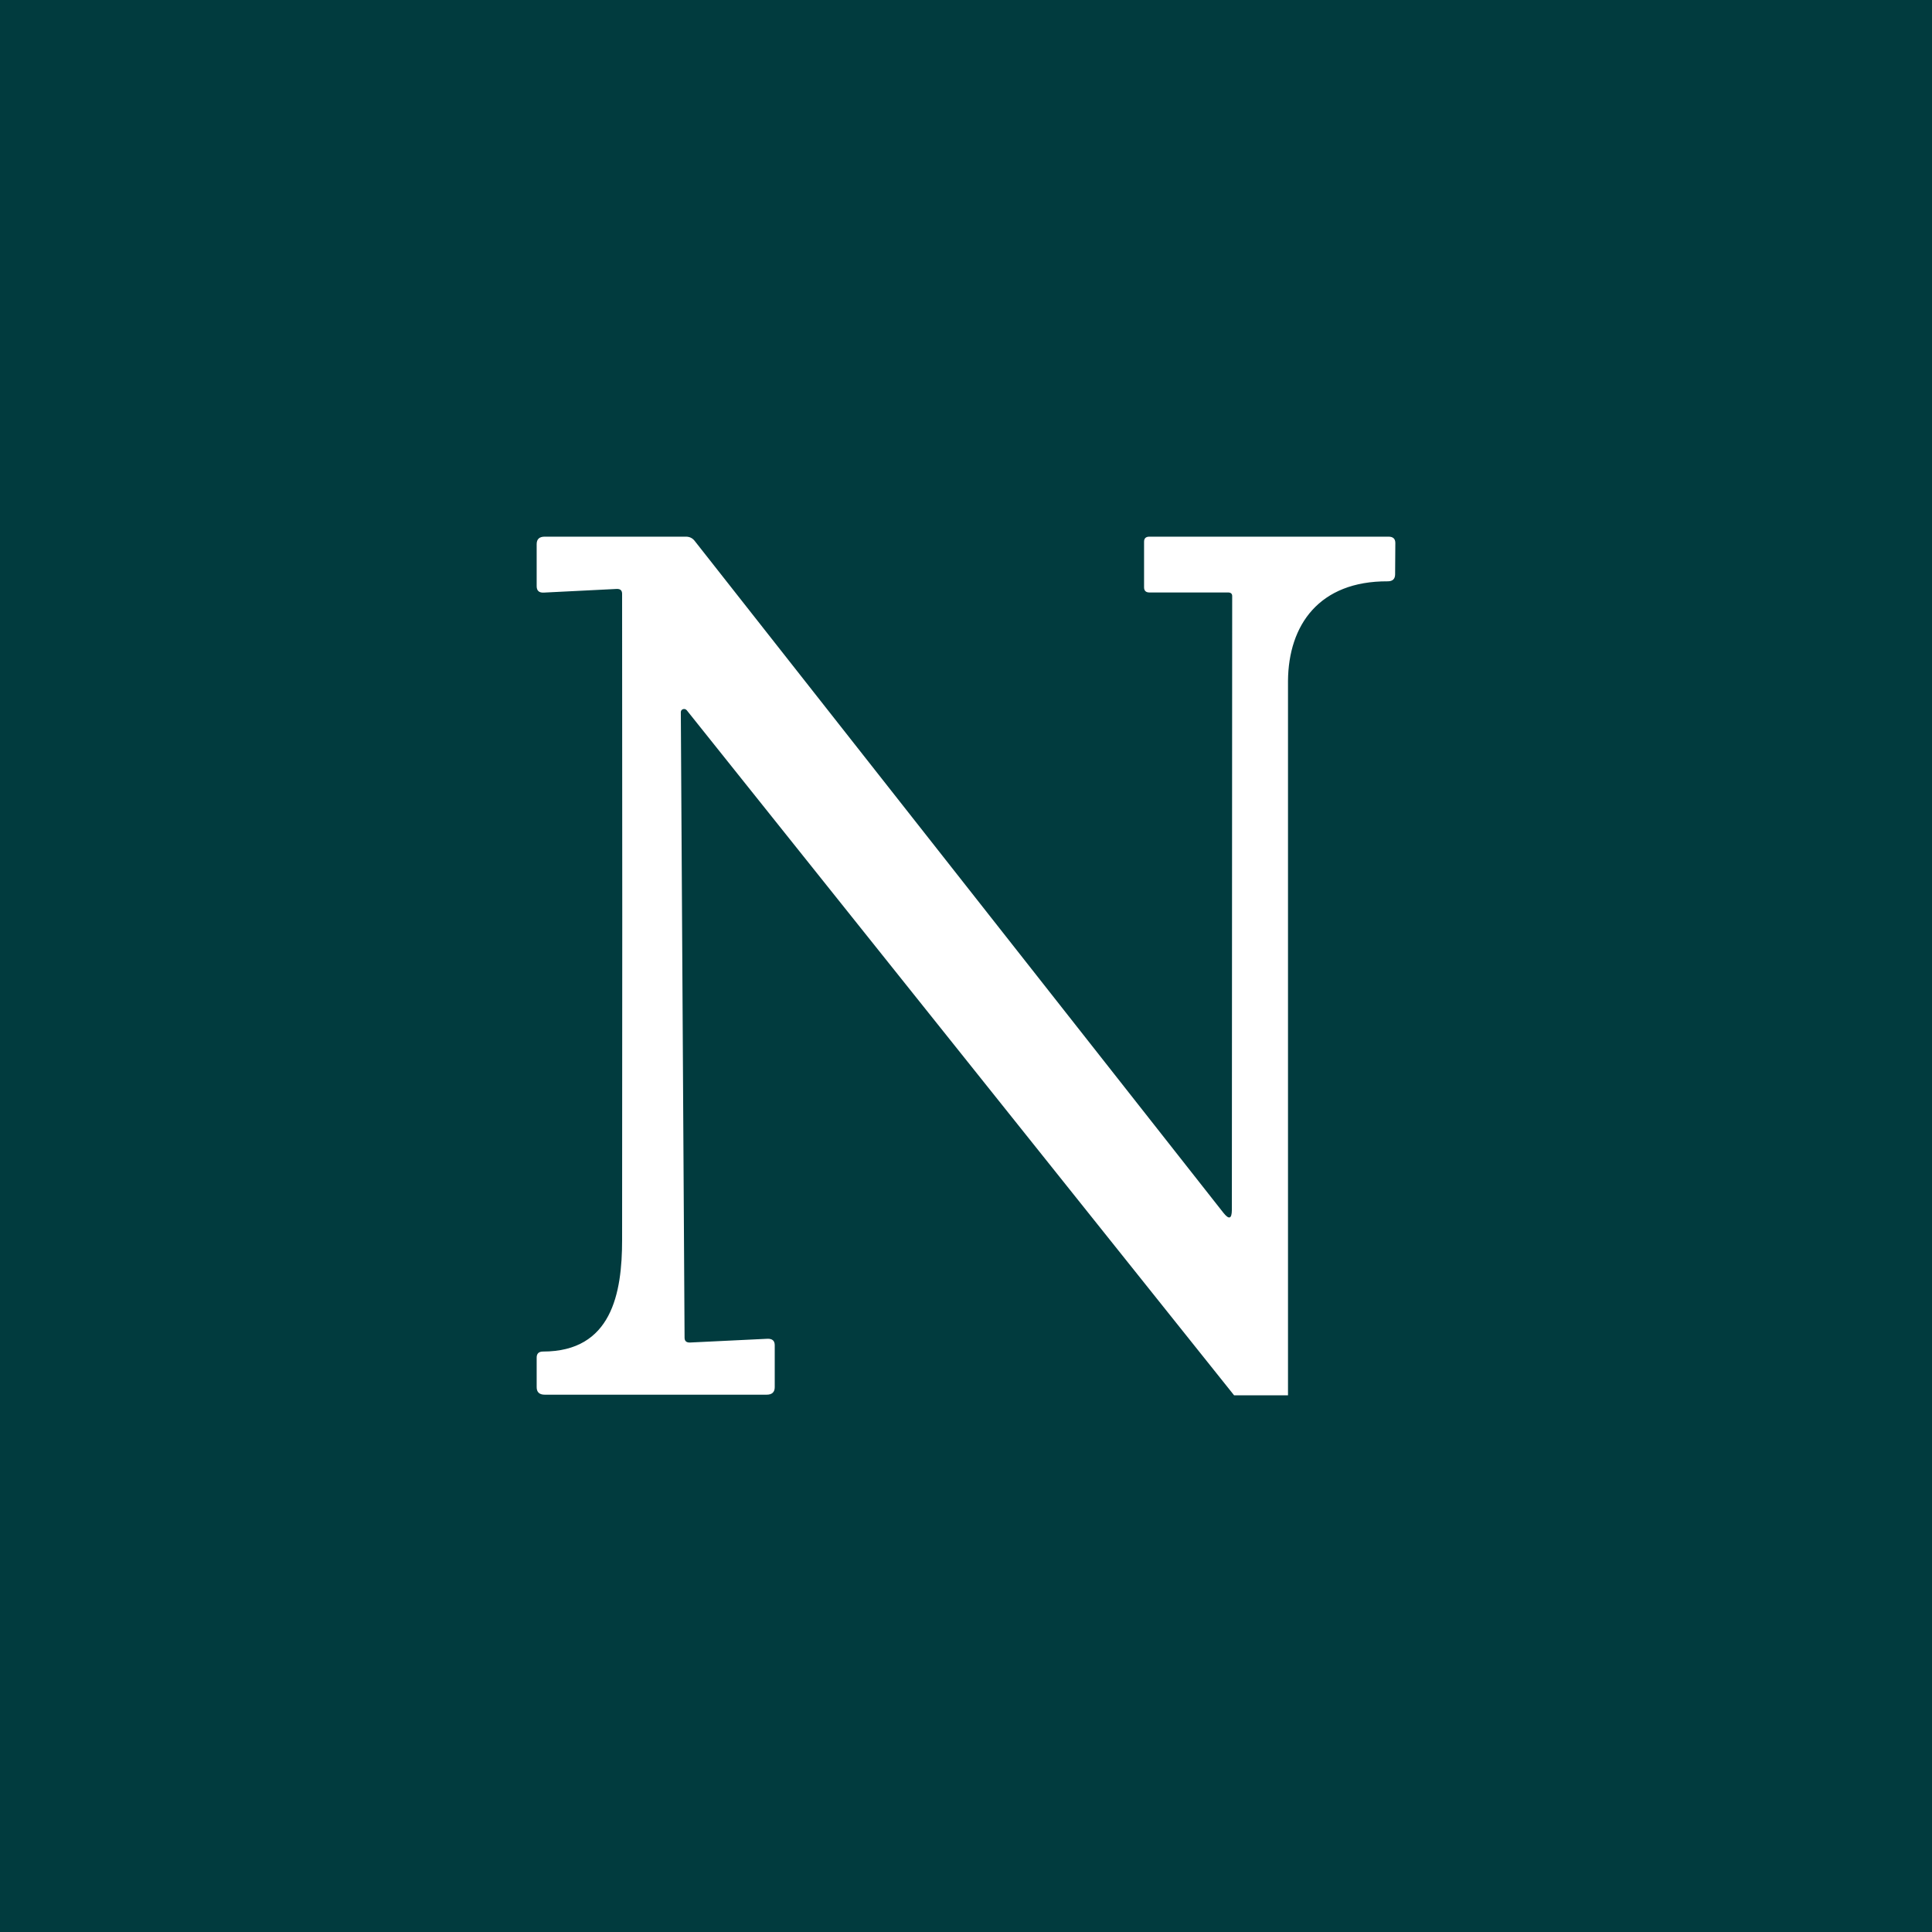 <!-- by TradingView --><svg width="18" height="18" viewBox="0 0 18 18" fill="none" xmlns="http://www.w3.org/2000/svg">
<rect width="18" height="18" fill="#013B3E"/>
<path d="M12 13H11.498L6.399 6.618C6.395 6.613 6.389 6.609 6.383 6.607C6.377 6.605 6.37 6.605 6.364 6.607C6.357 6.609 6.352 6.613 6.348 6.618C6.345 6.623 6.343 6.629 6.343 6.636L6.378 12.463C6.378 12.494 6.395 12.509 6.428 12.508L7.151 12.473C7.196 12.472 7.218 12.492 7.218 12.533V12.924C7.218 12.97 7.193 12.994 7.143 12.994H5.075C5.025 12.994 5 12.97 5 12.924V12.648C5 12.611 5.02 12.592 5.059 12.592C5.699 12.592 5.796 12.05 5.796 11.552C5.798 9.574 5.798 7.51 5.796 5.533C5.796 5.501 5.78 5.486 5.746 5.487L5.068 5.521C5.023 5.524 5 5.504 5 5.461V5.07C5 5.023 5.025 5 5.075 5H6.391C6.424 5 6.451 5.013 6.471 5.038L11.397 11.298C11.45 11.365 11.476 11.357 11.477 11.274L11.48 5.559C11.482 5.532 11.468 5.519 11.439 5.52H10.713C10.677 5.521 10.659 5.505 10.659 5.472V5.047C10.659 5.016 10.675 5 10.709 5H12.937C12.979 5 13 5.02 13 5.059L12.998 5.353C12.997 5.395 12.974 5.416 12.929 5.416C12.29 5.413 12.004 5.823 12 6.344V13Z" fill="white"/>
</svg>
